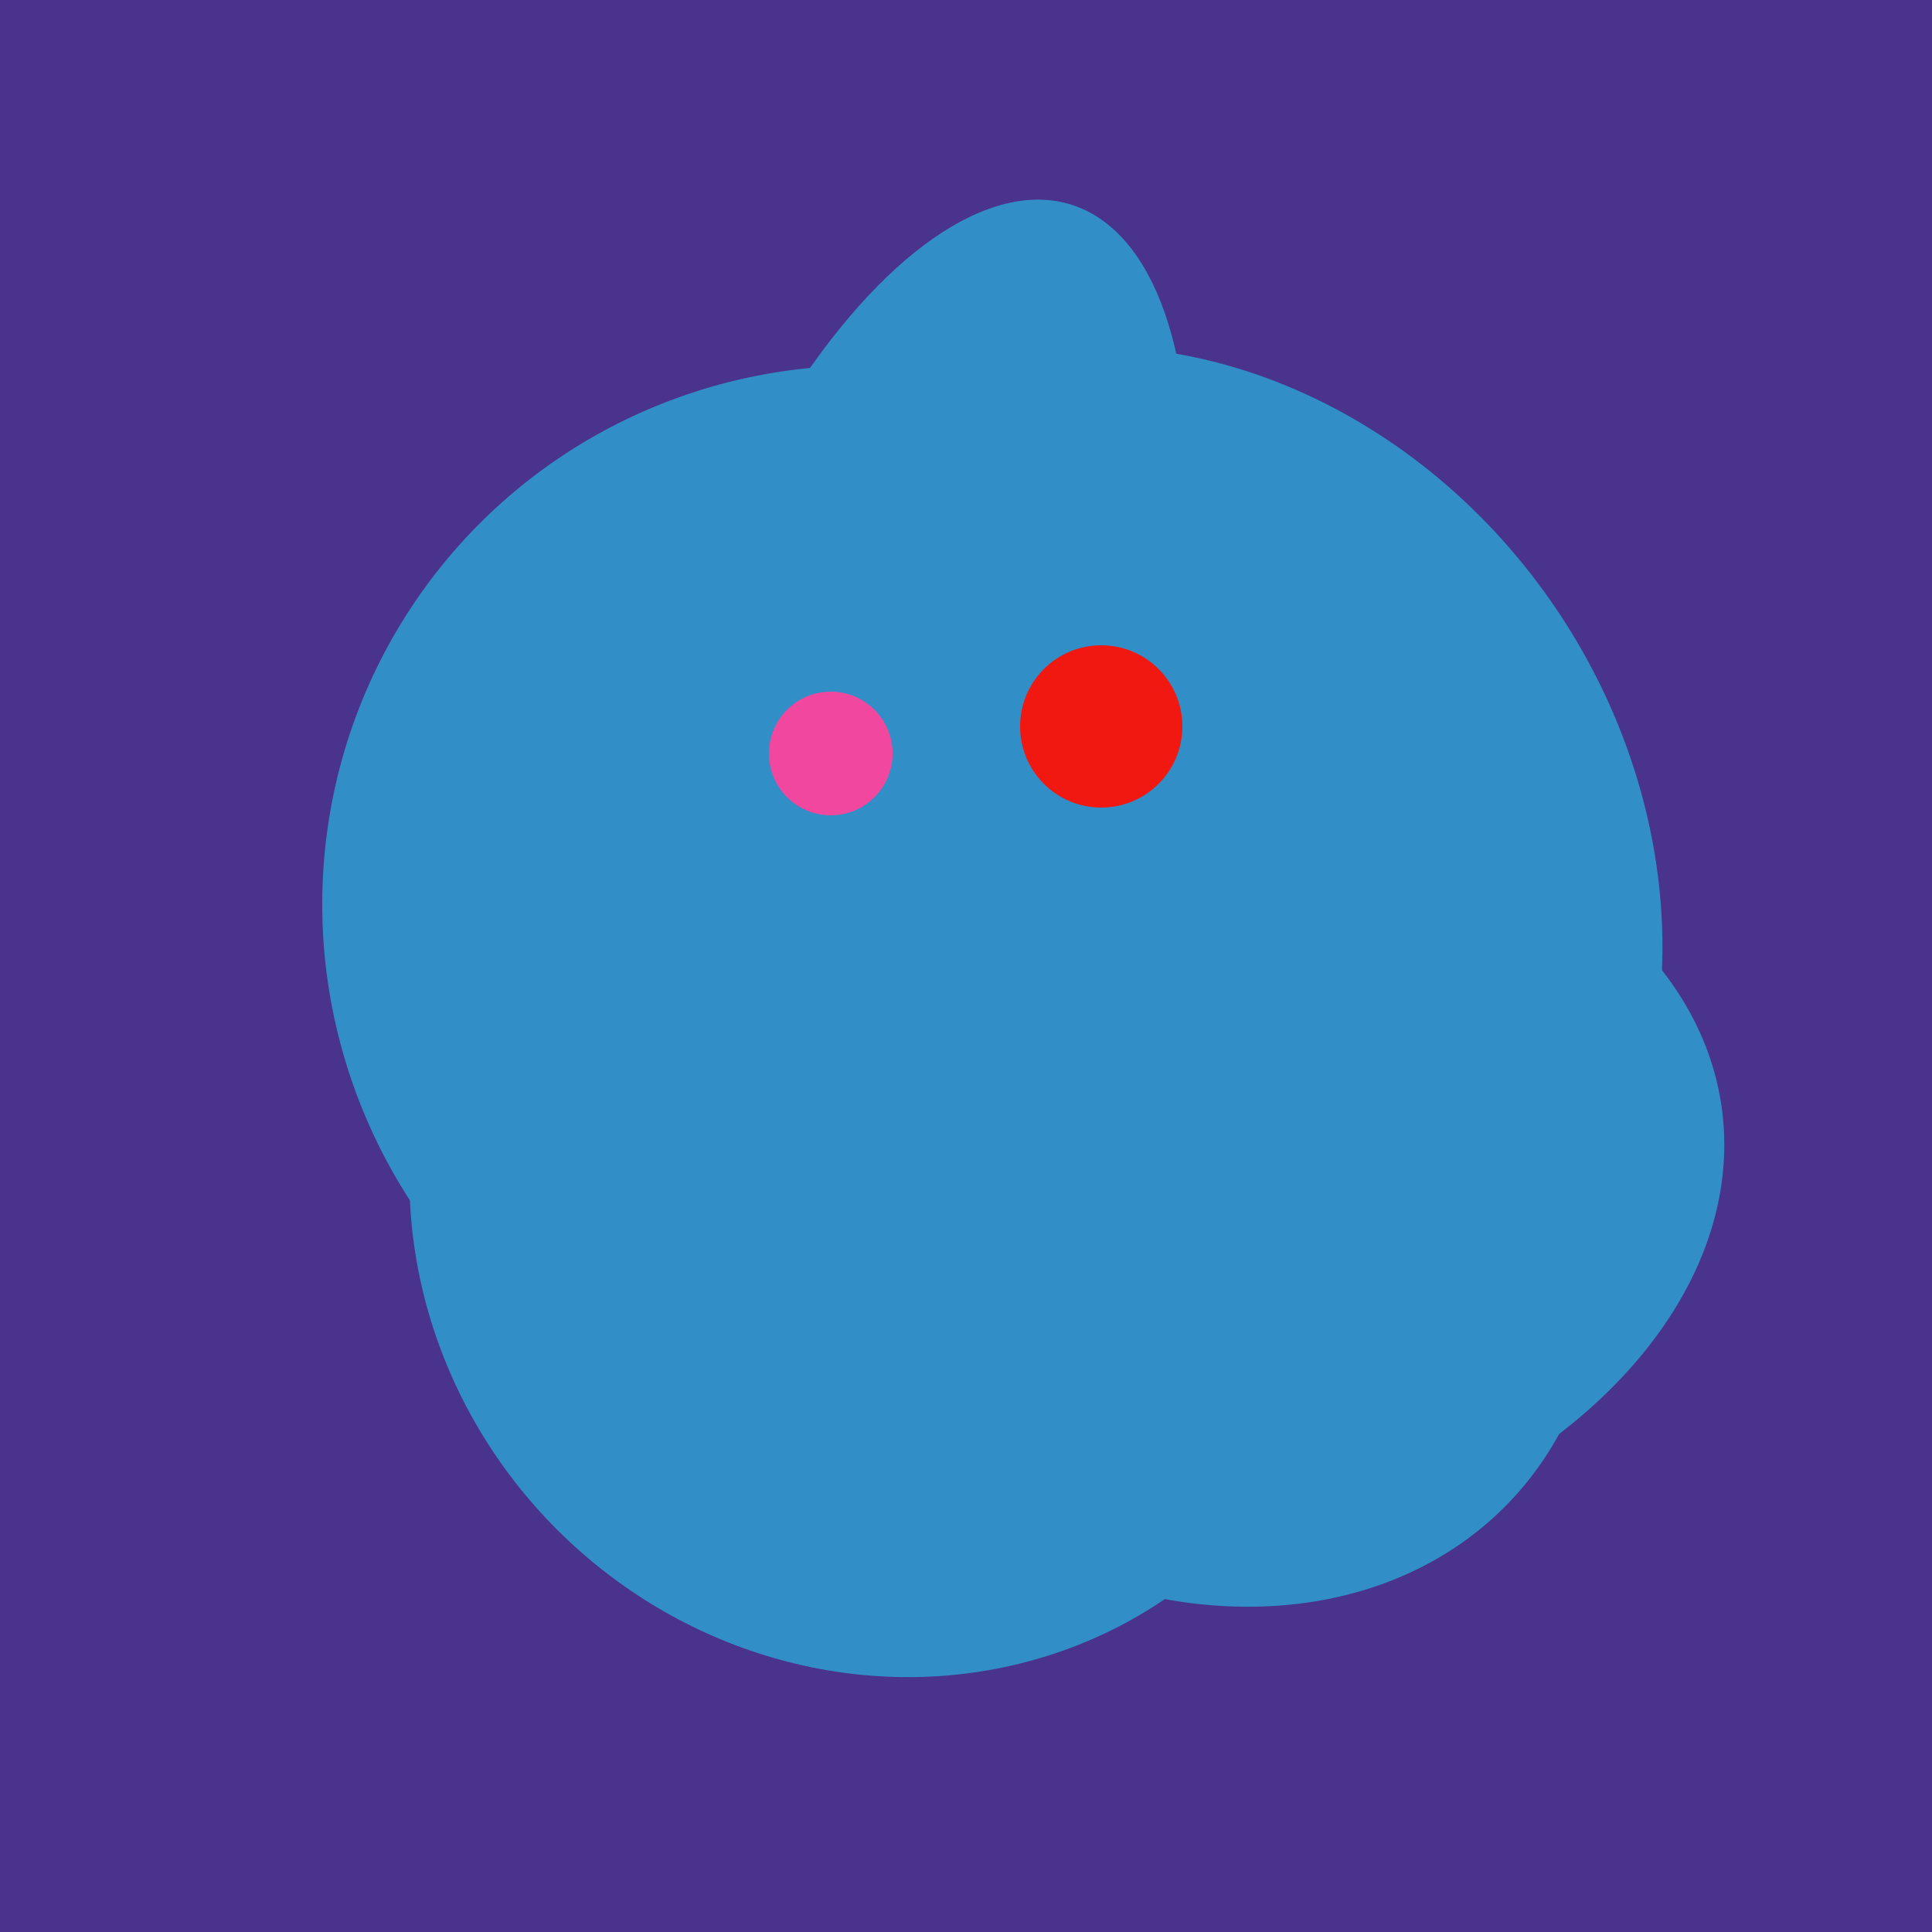 <svg width="500" height="500" xmlns="http://www.w3.org/2000/svg"><rect width="500" height="500" fill="#4a338c"/><ellipse cx="303" cy="264" rx="122" ry="60" transform="rotate(130, 303, 264)" fill="rgb(49,142,198)"/><ellipse cx="300" cy="307" rx="101" ry="147" transform="rotate(262, 300, 307)" fill="rgb(49,142,198)"/><ellipse cx="229" cy="311" rx="120" ry="126" transform="rotate(315, 229, 311)" fill="rgb(49,142,198)"/><ellipse cx="295" cy="277" rx="100" ry="77" transform="rotate(13, 295, 277)" fill="rgb(49,142,198)"/><ellipse cx="300" cy="227" rx="143" ry="124" transform="rotate(236, 300, 227)" fill="rgb(49,142,198)"/><ellipse cx="233" cy="190" rx="144" ry="63" transform="rotate(288, 233, 190)" fill="rgb(49,142,198)"/><ellipse cx="239" cy="284" rx="67" ry="137" transform="rotate(151, 239, 284)" fill="rgb(49,142,198)"/><ellipse cx="297" cy="300" rx="129" ry="103" transform="rotate(223, 297, 300)" fill="rgb(49,142,198)"/><ellipse cx="224" cy="235" rx="140" ry="141" transform="rotate(129, 224, 235)" fill="rgb(49,142,198)"/><circle cx="215" cy="195" r="16" fill="rgb(242,71,159)" /><circle cx="285" cy="188" r="21" fill="rgb(240,24,17)" /></svg>